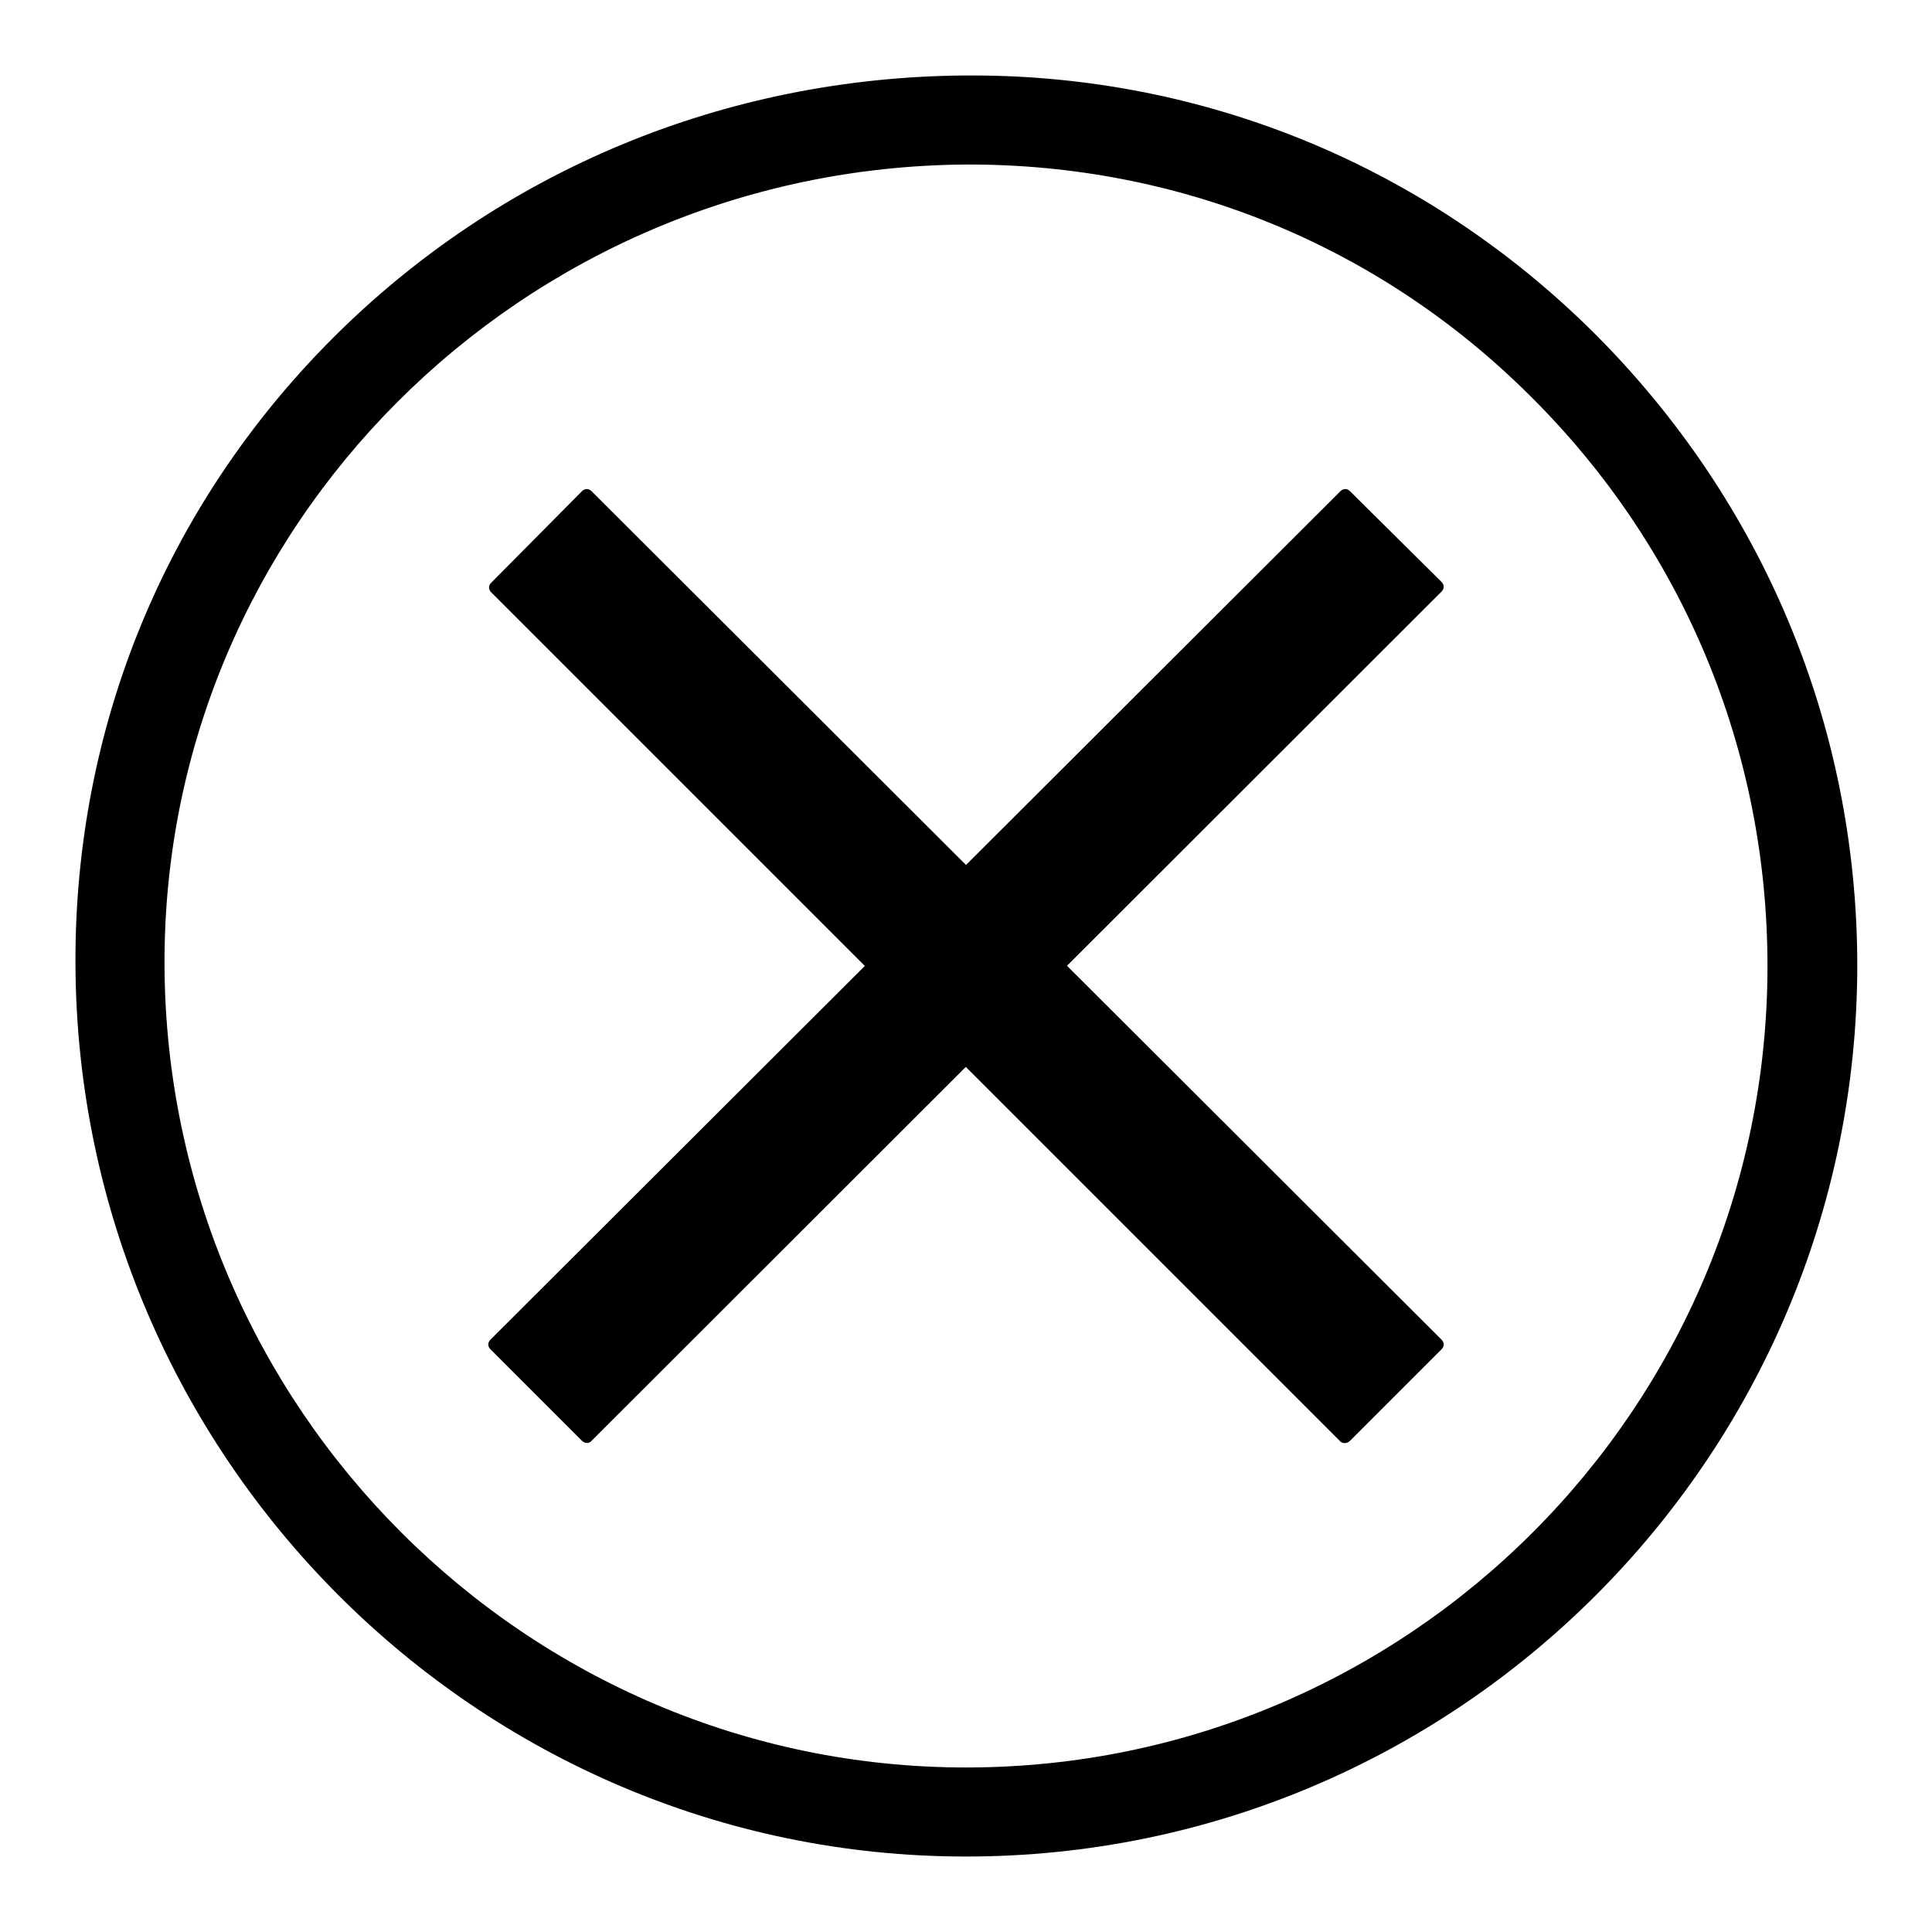<?xml version="1.0" encoding="utf-8"?>
<!-- Svg Vector Icons : http://www.onlinewebfonts.com/icon -->
<!DOCTYPE svg PUBLIC "-//W3C//DTD SVG 1.1//EN" "http://www.w3.org/Graphics/SVG/1.1/DTD/svg11.dtd">
<svg version="1.1" xmlns="http://www.w3.org/2000/svg" xmlns:xlink="http://www.w3.org/1999/xlink" x="0px" y="0px" viewBox="0 0 256 256" enable-background="new 0 0 256 256" xml:space="preserve">
<g> <path fill="#000000" d="M128,246c-64.7,0-117.6-52.9-118-118C9.8,96.5,21.9,67,44.1,44.8S96.1,10.2,128,10h0.8 c31,0,60.2,12.1,82.3,34c22.5,22.4,35,52.2,35,84C246,193.1,193.1,246,128,246z M128,21.8C69.1,22.2,21.5,69.8,21.8,128 c0.3,58.6,48,106.2,106.2,106.2c58.6,0,106.2-47.6,106.2-106.2c0-28.6-11.2-55.5-31.5-75.6C182.7,32.5,156.2,21.7,128,21.8z"/> <path fill="#000000" d="M77.1,190.9l-12.1-12.1c-0.4-0.4-0.4-0.9,0-1.3L177.6,65.1c0.4-0.4,0.9-0.4,1.3,0L191,77.1 c0.4,0.4,0.4,0.9,0,1.3L78.4,190.9C78.1,191.3,77.5,191.3,77.1,190.9z"/> <path fill="#000000" d="M178.9,190.9l12.1-12.1c0.4-0.4,0.4-0.9,0-1.3L78.4,65.1c-0.4-0.4-0.9-0.4-1.3,0l-12,12.1 c-0.4,0.4-0.4,0.9,0,1.3L177.6,191C177.9,191.3,178.5,191.3,178.9,190.9z"/></g>
</svg>